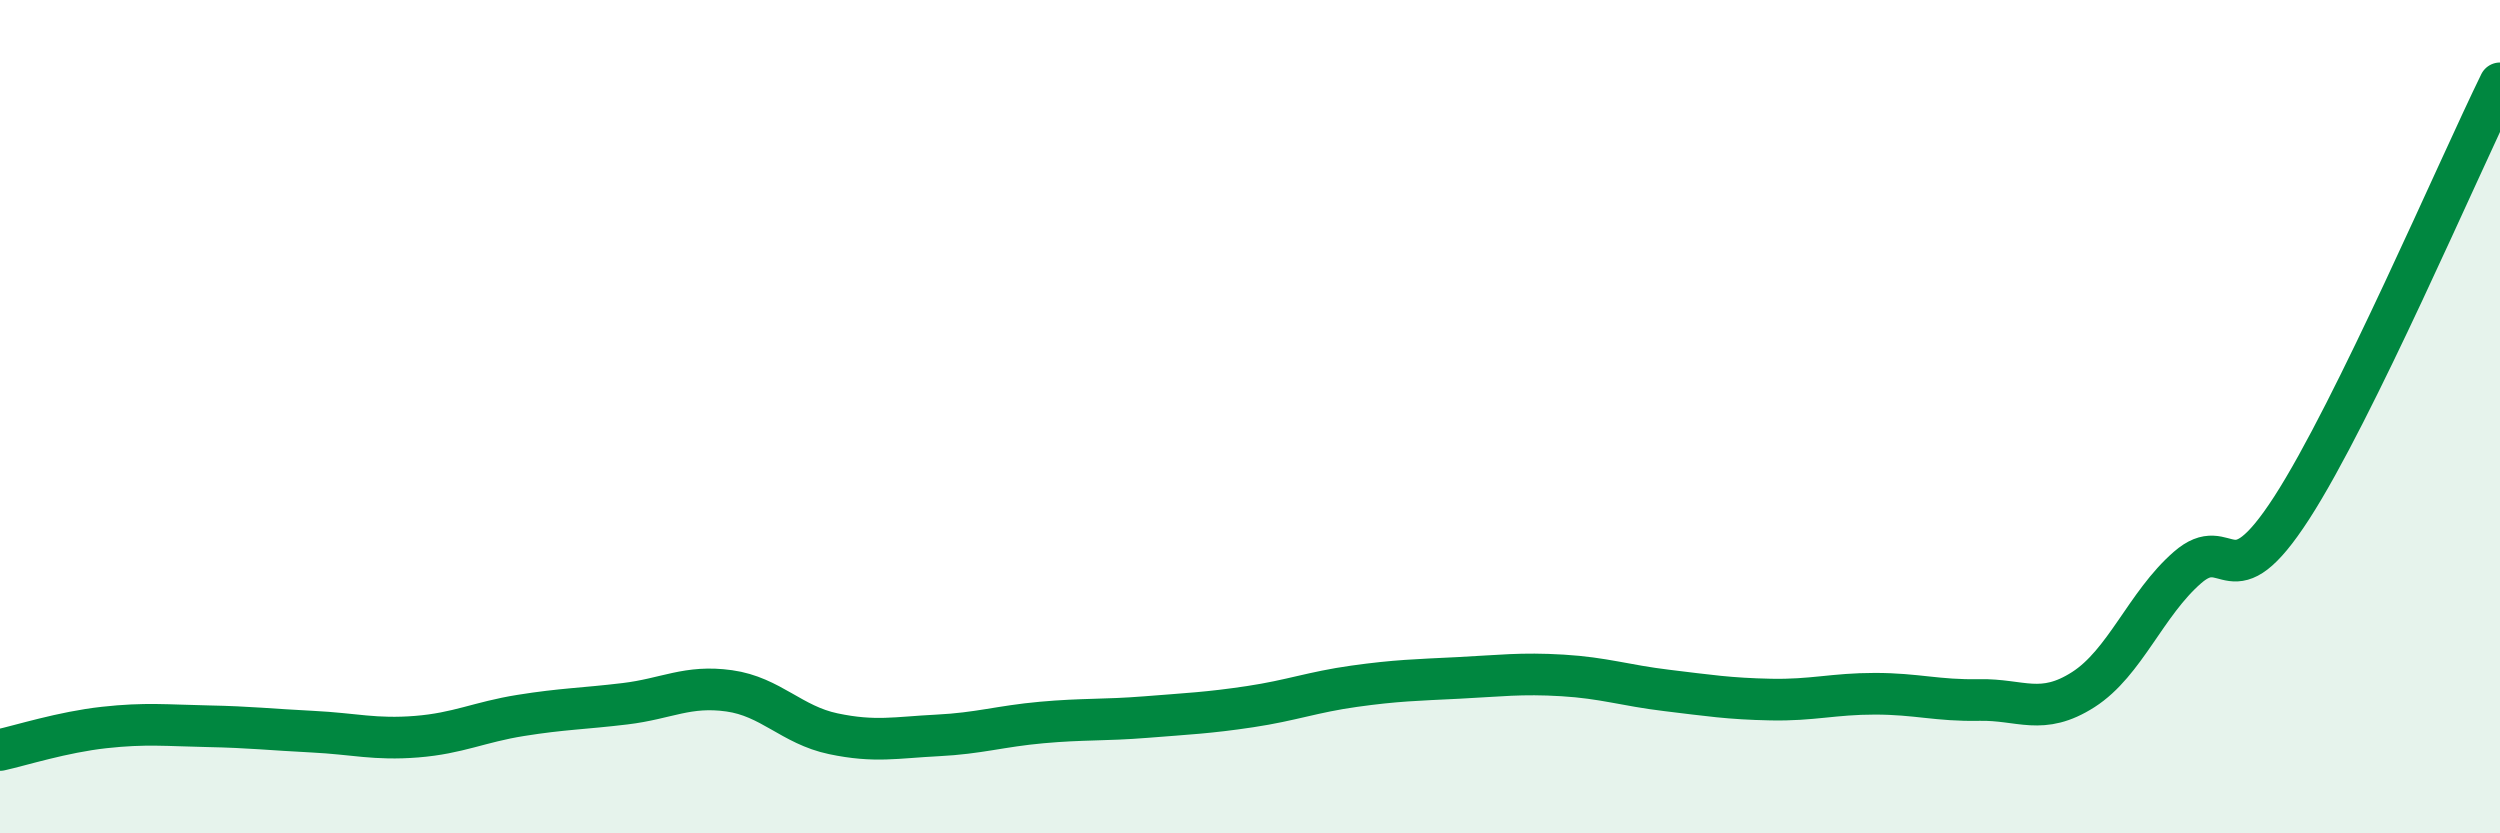 
    <svg width="60" height="20" viewBox="0 0 60 20" xmlns="http://www.w3.org/2000/svg">
      <path
        d="M 0,18 C 0.5,17.89 1.5,17.57 2.5,17.46 C 3.5,17.35 4,17.41 5,17.43 C 6,17.45 6.5,17.51 7.5,17.56 C 8.5,17.61 9,17.76 10,17.68 C 11,17.6 11.5,17.33 12.5,17.17 C 13.5,17.01 14,17.01 15,16.89 C 16,16.77 16.5,16.44 17.5,16.58 C 18.5,16.72 19,17.4 20,17.61 C 21,17.82 21.5,17.7 22.5,17.65 C 23.5,17.6 24,17.43 25,17.34 C 26,17.25 26.5,17.29 27.5,17.21 C 28.5,17.13 29,17.11 30,16.96 C 31,16.81 31.5,16.61 32.5,16.47 C 33.5,16.33 34,16.32 35,16.27 C 36,16.22 36.5,16.15 37.5,16.21 C 38.5,16.27 39,16.45 40,16.57 C 41,16.69 41.5,16.77 42.5,16.79 C 43.5,16.81 44,16.65 45,16.65 C 46,16.65 46.5,16.82 47.5,16.8 C 48.5,16.78 49,17.19 50,16.55 C 51,15.91 51.5,14.49 52.5,13.62 C 53.5,12.75 53.5,14.51 55,12.19 C 56.5,9.87 59,4.04 60,2L60 20L0 20Z"
        fill="#008740"
        opacity="0.1"
        stroke-linecap="round"
        stroke-linejoin="round"
      />
      <path
        d="M 0,18 C 0.5,17.89 1.5,17.57 2.5,17.46 C 3.5,17.35 4,17.41 5,17.43 C 6,17.45 6.5,17.51 7.5,17.56 C 8.5,17.61 9,17.76 10,17.68 C 11,17.6 11.5,17.33 12.5,17.17 C 13.5,17.01 14,17.01 15,16.89 C 16,16.77 16.5,16.44 17.5,16.58 C 18.5,16.72 19,17.4 20,17.61 C 21,17.82 21.5,17.7 22.5,17.65 C 23.5,17.6 24,17.43 25,17.34 C 26,17.25 26.5,17.29 27.5,17.21 C 28.5,17.13 29,17.11 30,16.96 C 31,16.81 31.5,16.61 32.5,16.47 C 33.5,16.33 34,16.32 35,16.27 C 36,16.22 36.5,16.15 37.5,16.21 C 38.5,16.27 39,16.45 40,16.57 C 41,16.69 41.5,16.77 42.5,16.79 C 43.5,16.81 44,16.65 45,16.65 C 46,16.65 46.5,16.82 47.5,16.8 C 48.5,16.78 49,17.19 50,16.55 C 51,15.91 51.5,14.49 52.5,13.62 C 53.5,12.75 53.5,14.51 55,12.19 C 56.5,9.87 59,4.04 60,2"
        stroke="#008740"
        stroke-width="1"
        fill="none"
        stroke-linecap="round"
        stroke-linejoin="round"
      />
    </svg>
  